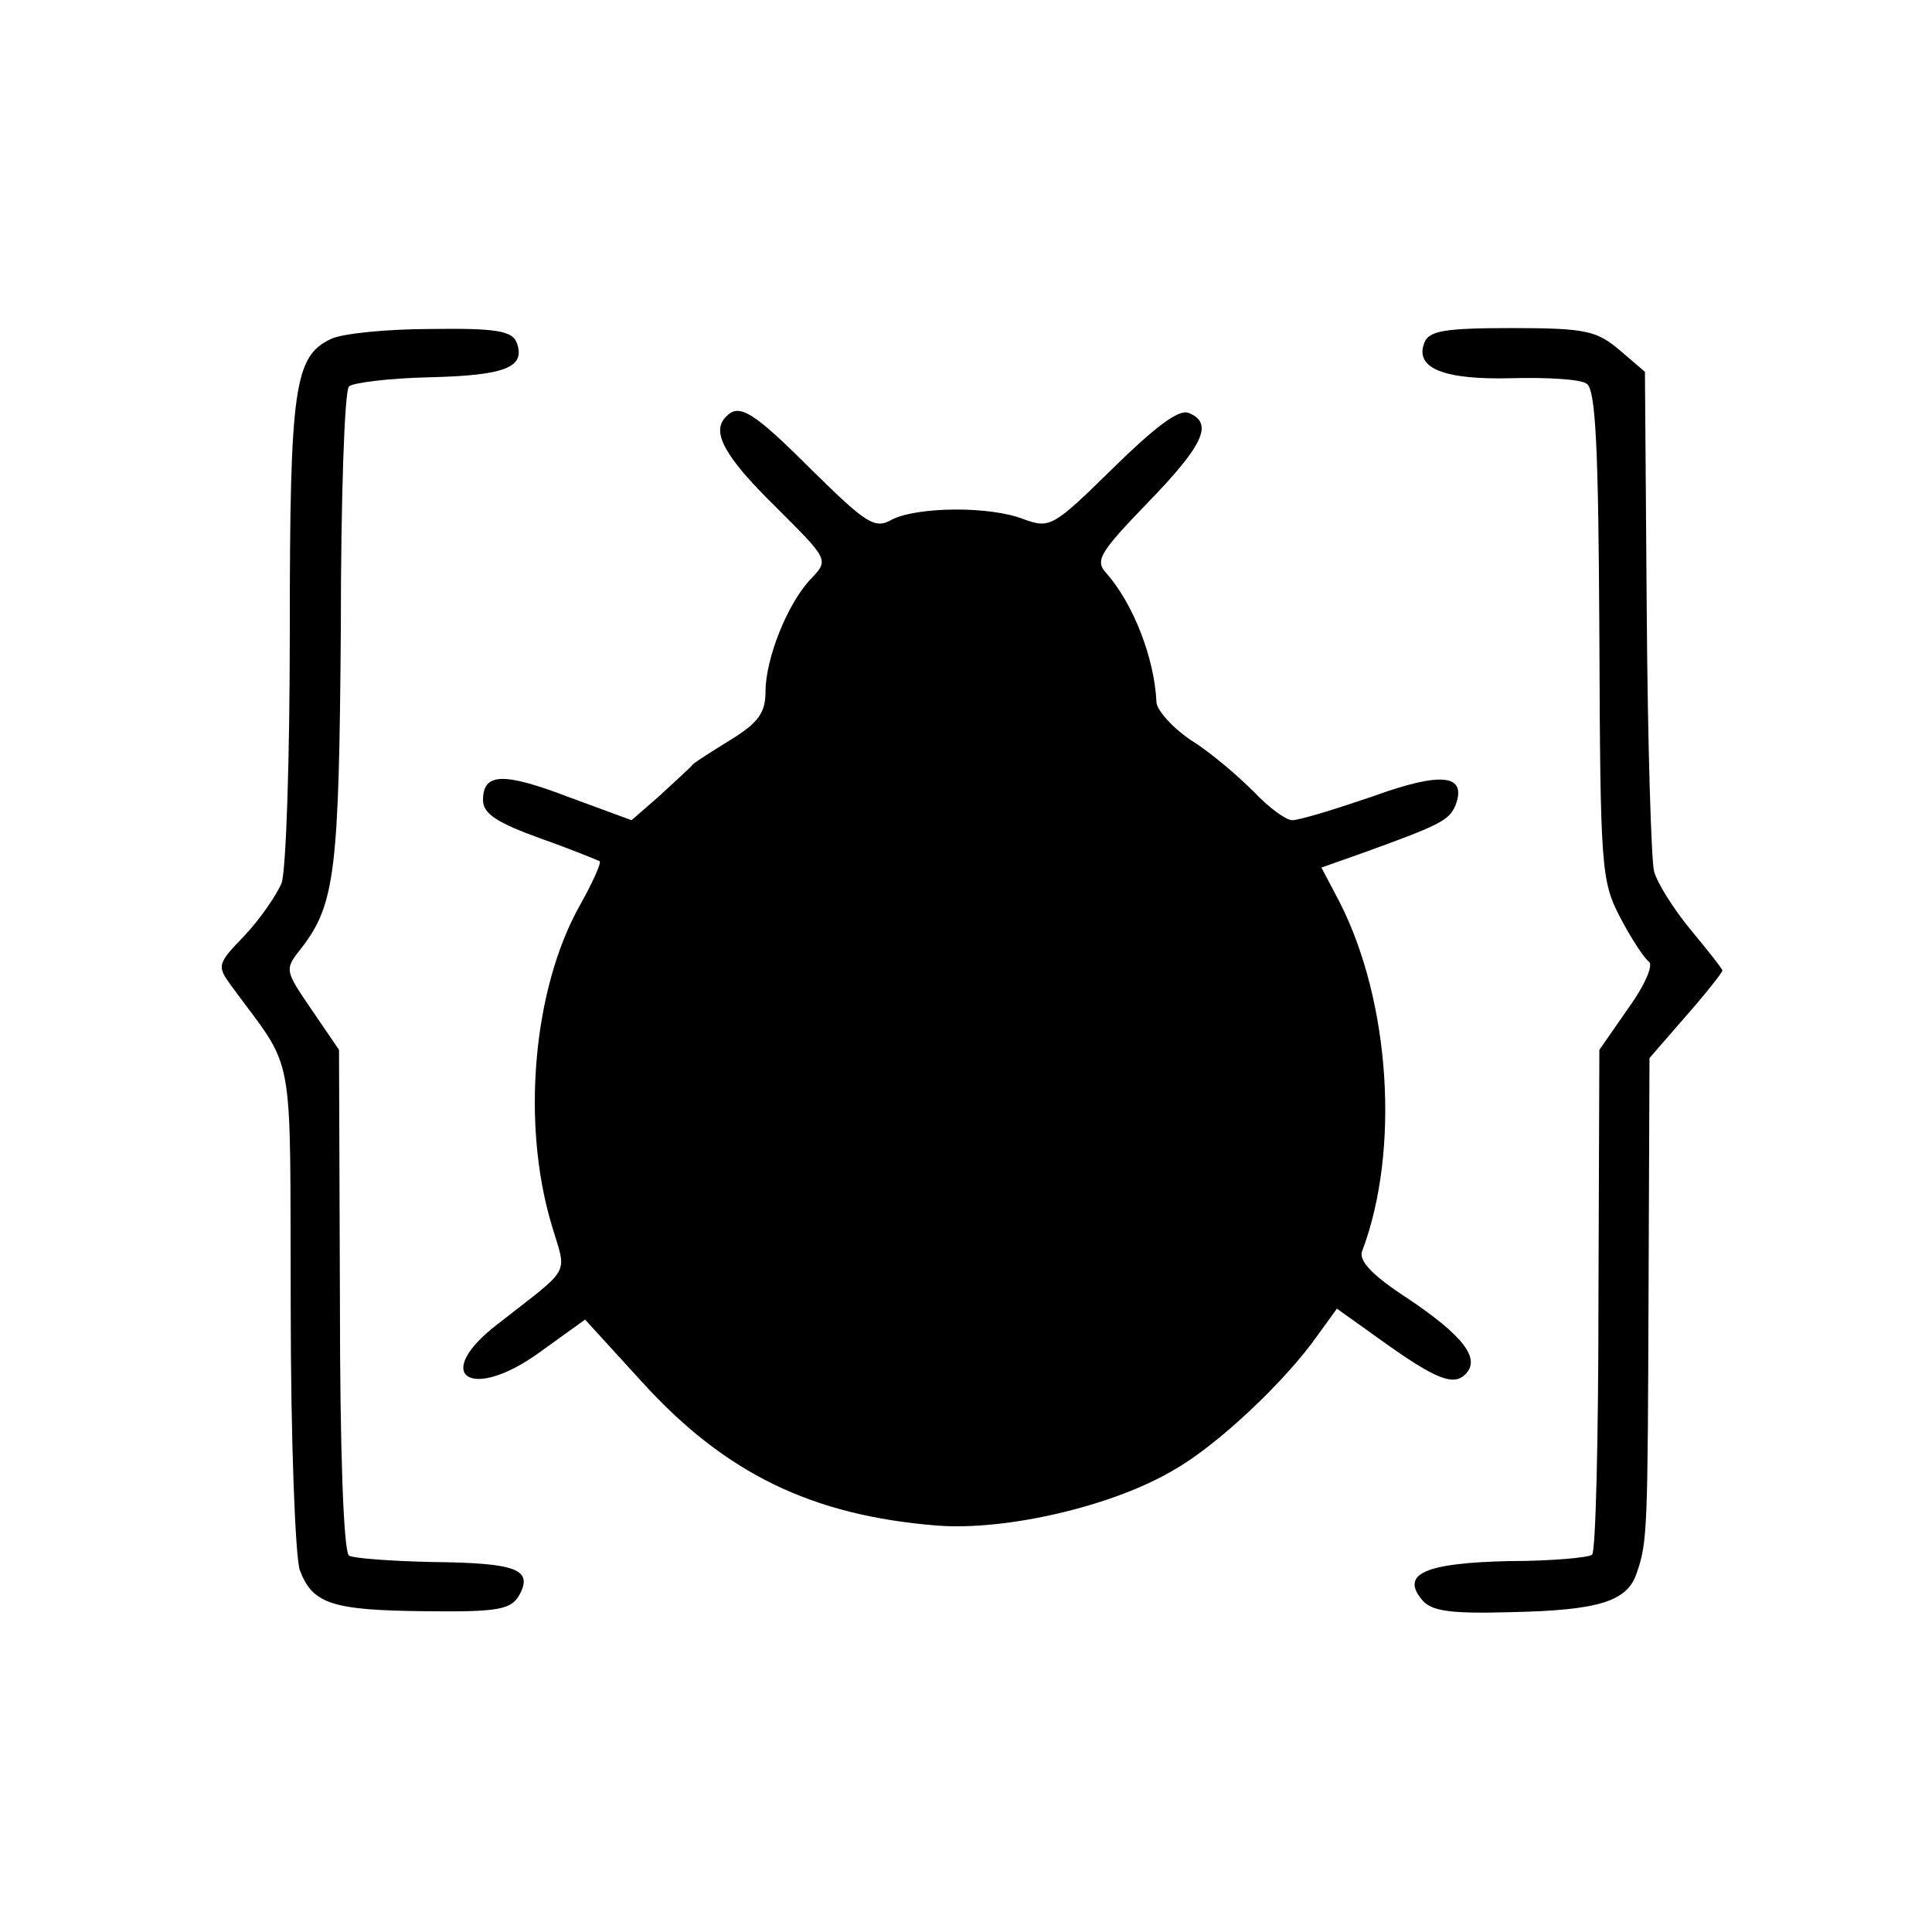 <?xml version="1.0" standalone="no"?>
<!DOCTYPE svg PUBLIC "-//W3C//DTD SVG 20010904//EN"
 "http://www.w3.org/TR/2001/REC-SVG-20010904/DTD/svg10.dtd">
<svg version="1.0" xmlns="http://www.w3.org/2000/svg"
 width="212pt" height="212pt" viewBox="0 0 212 212"
 preserveAspectRatio="xMidYMid meet">
<g transform="translate(0,212) scale(0.1,-0.1)"
fill="#000000" stroke="none">
<path d="M363 1748 c-40 -19 -45 -53 -45 -319 0 -141 -4 -263 -9 -278 -6 -14
-24 -40 -41 -58 -30 -31 -30 -33 -14 -55 71 -97 64 -60 65 -352 0 -145 5 -275
10 -289 14 -37 35 -44 138 -45 81 -1 94 2 103 18 15 28 -3 35 -96 36 -45 1
-86 4 -91 7 -6 4 -10 115 -10 281 l-1 274 -30 44 c-30 44 -30 44 -11 68 37 48
41 86 43 350 0 142 4 262 9 266 4 4 44 9 88 10 84 2 106 11 96 38 -5 13 -23
16 -94 15 -48 0 -98 -5 -110 -11z"/>
<path d="M1563 1744 c-11 -28 21 -41 96 -39 38 1 75 -1 82 -6 10 -6 13 -70 14
-276 1 -256 2 -270 23 -310 12 -23 26 -44 31 -48 6 -3 -4 -26 -22 -51 l-32
-46 -1 -274 c0 -151 -3 -277 -7 -280 -3 -3 -44 -7 -91 -7 -92 -2 -119 -14 -96
-42 10 -13 31 -16 99 -14 96 2 127 12 137 43 12 34 12 50 13 313 l1 252 40 46
c22 25 40 48 40 50 0 2 -16 22 -35 45 -19 23 -37 52 -40 64 -3 11 -7 140 -8
284 l-2 264 -28 24 c-25 21 -37 24 -118 24 -74 0 -91 -3 -96 -16z"/>
<path d="M797 1663 c-17 -16 -3 -43 53 -98 59 -59 60 -59 40 -80 -26 -27 -50
-88 -50 -124 0 -23 -8 -34 -37 -52 -21 -13 -40 -25 -43 -28 -3 -4 -19 -18 -36
-34 l-31 -27 -68 25 c-73 28 -95 27 -95 -3 0 -15 16 -25 63 -42 34 -12 63 -24
65 -25 2 -2 -8 -24 -22 -49 -51 -91 -64 -238 -31 -349 17 -58 24 -45 -59 -110
-73 -56 -30 -86 46 -31 l50 36 63 -69 c91 -100 186 -146 323 -157 75 -6 193
21 260 61 48 27 123 98 158 148 l21 29 49 -35 c60 -43 79 -50 92 -37 17 17 -2
42 -63 83 -40 26 -55 42 -50 53 41 109 31 272 -25 382 l-20 38 48 17 c83 30
92 35 99 51 13 34 -14 38 -91 10 -41 -14 -80 -26 -88 -26 -7 0 -26 14 -42 31
-17 17 -47 43 -68 56 -21 14 -38 33 -39 42 -2 48 -25 108 -55 142 -13 14 -7
23 46 78 61 63 72 87 44 98 -11 4 -37 -16 -83 -61 -65 -64 -69 -66 -97 -56
-37 15 -117 14 -145 0 -19 -11 -28 -5 -88 54 -64 64 -80 74 -94 59z"/>
</g>
</svg>
